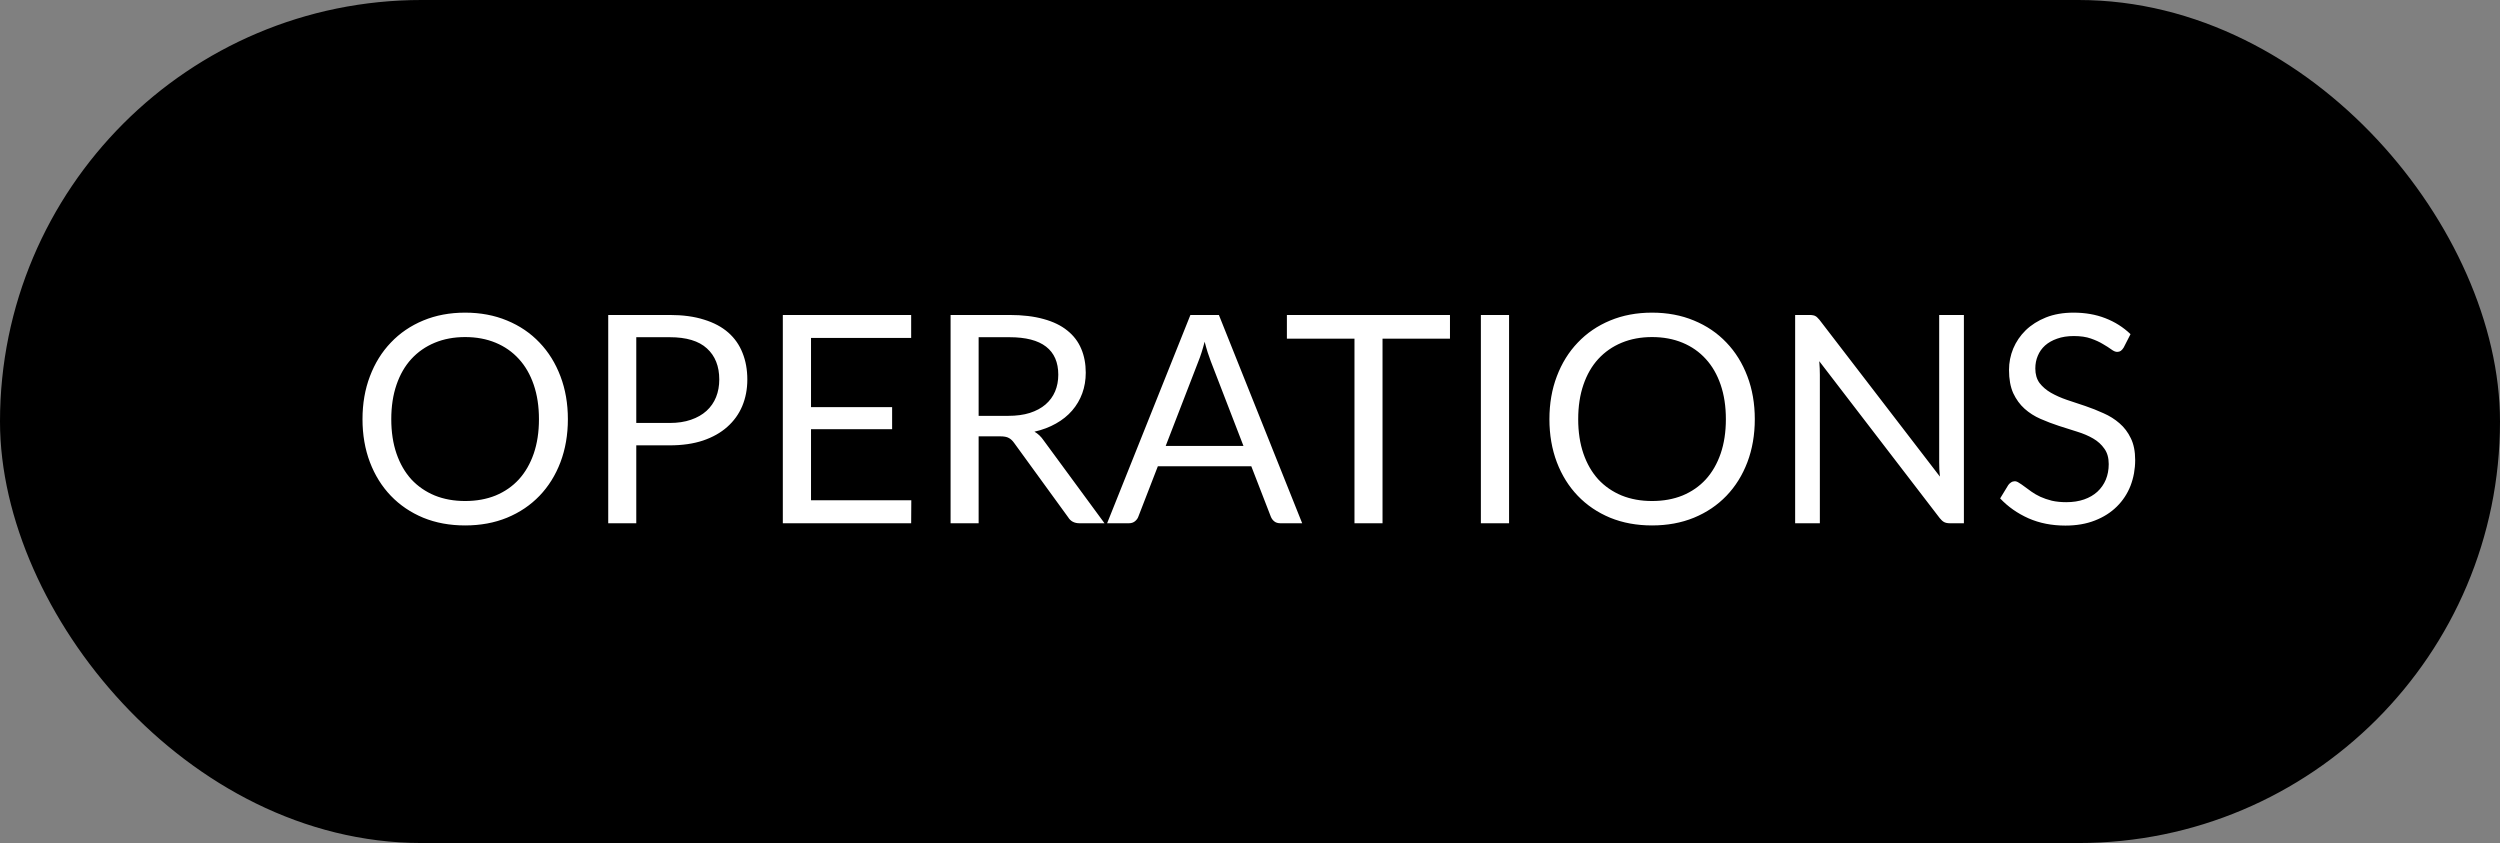 <svg width="86" height="29" viewBox="0 0 86 29" fill="none" xmlns="http://www.w3.org/2000/svg">
<rect x="0" y="0" width="86" height="29" fill="#808080" stroke="none"/>
<rect x="1" y="1" width="84" height="27" rx="13.5" fill="#0EA5E9" style="fill:#0EA5E9;fill:color(display-p3 0.055 0.647 0.914);fill-opacity:1;"/>
<rect x="1" y="1" width="84" height="27" rx="13.5" stroke="#93C5FD" style="stroke:#93C5FD;stroke:color(display-p3 0.577 0.772 0.992);stroke-opacity:1;" stroke-width="2"/>
<path d="M19.535 14.42C19.535 14.957 19.45 15.45 19.28 15.9C19.11 16.347 18.87 16.732 18.56 17.055C18.25 17.378 17.877 17.63 17.44 17.81C17.007 17.987 16.527 18.075 16 18.075C15.473 18.075 14.993 17.987 14.56 17.81C14.127 17.63 13.755 17.378 13.445 17.055C13.135 16.732 12.895 16.347 12.725 15.9C12.555 15.45 12.47 14.957 12.47 14.42C12.47 13.883 12.555 13.392 12.725 12.945C12.895 12.495 13.135 12.108 13.445 11.785C13.755 11.458 14.127 11.205 14.56 11.025C14.993 10.845 15.473 10.755 16 10.755C16.527 10.755 17.007 10.845 17.44 11.025C17.877 11.205 18.25 11.458 18.56 11.785C18.87 12.108 19.11 12.495 19.28 12.945C19.45 13.392 19.535 13.883 19.535 14.42ZM18.54 14.42C18.54 13.98 18.48 13.585 18.36 13.235C18.24 12.885 18.07 12.59 17.85 12.35C17.63 12.107 17.363 11.92 17.05 11.79C16.737 11.66 16.387 11.595 16 11.595C15.617 11.595 15.268 11.66 14.955 11.79C14.642 11.92 14.373 12.107 14.15 12.35C13.93 12.59 13.76 12.885 13.64 13.235C13.52 13.585 13.46 13.98 13.46 14.42C13.46 14.86 13.52 15.255 13.64 15.605C13.76 15.952 13.93 16.247 14.15 16.49C14.373 16.73 14.642 16.915 14.955 17.045C15.268 17.172 15.617 17.235 16 17.235C16.387 17.235 16.737 17.172 17.05 17.045C17.363 16.915 17.63 16.73 17.85 16.49C18.07 16.247 18.24 15.952 18.36 15.605C18.48 15.255 18.54 14.86 18.54 14.42ZM23.038 14.55C23.314 14.55 23.558 14.513 23.768 14.44C23.981 14.367 24.16 14.265 24.303 14.135C24.45 14.002 24.559 13.843 24.633 13.66C24.706 13.477 24.743 13.275 24.743 13.055C24.743 12.598 24.601 12.242 24.318 11.985C24.038 11.728 23.611 11.6 23.038 11.6H21.888V14.55H23.038ZM23.038 10.835C23.491 10.835 23.884 10.888 24.218 10.995C24.555 11.098 24.833 11.247 25.053 11.44C25.273 11.633 25.436 11.867 25.543 12.14C25.653 12.413 25.708 12.718 25.708 13.055C25.708 13.388 25.649 13.693 25.533 13.97C25.416 14.247 25.244 14.485 25.018 14.685C24.794 14.885 24.516 15.042 24.183 15.155C23.853 15.265 23.471 15.32 23.038 15.32H21.888V18H20.923V10.835H23.038ZM31.349 17.21L31.344 18H26.929V10.835H31.344V11.625H27.899V14.005H30.689V14.765H27.899V17.21H31.349ZM34.685 14.305C34.965 14.305 35.212 14.272 35.425 14.205C35.642 14.135 35.822 14.038 35.965 13.915C36.112 13.788 36.222 13.638 36.295 13.465C36.368 13.292 36.405 13.1 36.405 12.89C36.405 12.463 36.265 12.142 35.985 11.925C35.705 11.708 35.285 11.6 34.725 11.6H33.665V14.305H34.685ZM37.995 18H37.135C36.959 18 36.828 17.932 36.745 17.795L34.885 15.235C34.828 15.155 34.767 15.098 34.7 15.065C34.637 15.028 34.537 15.01 34.4 15.01H33.665V18H32.7V10.835H34.725C35.178 10.835 35.57 10.882 35.9 10.975C36.23 11.065 36.502 11.197 36.715 11.37C36.932 11.543 37.092 11.753 37.195 12C37.298 12.243 37.35 12.517 37.35 12.82C37.35 13.073 37.31 13.31 37.23 13.53C37.15 13.75 37.033 13.948 36.88 14.125C36.73 14.298 36.545 14.447 36.325 14.57C36.108 14.693 35.862 14.787 35.585 14.85C35.709 14.92 35.815 15.022 35.905 15.155L37.995 18ZM42.775 15.34L41.65 12.425C41.616 12.338 41.581 12.238 41.545 12.125C41.508 12.008 41.473 11.885 41.44 11.755C41.37 12.025 41.298 12.25 41.225 12.43L40.1 15.34H42.775ZM44.795 18H44.045C43.958 18 43.888 17.978 43.835 17.935C43.781 17.892 43.741 17.837 43.715 17.77L43.045 16.04H39.83L39.16 17.77C39.14 17.83 39.101 17.883 39.045 17.93C38.988 17.977 38.918 18 38.835 18H38.085L40.95 10.835H41.93L44.795 18ZM49.879 11.65H47.559V18H46.594V11.65H44.269V10.835H49.879V11.65ZM51.912 18H50.942V10.835H51.912V18ZM60.365 14.42C60.365 14.957 60.28 15.45 60.11 15.9C59.94 16.347 59.7 16.732 59.39 17.055C59.08 17.378 58.707 17.63 58.27 17.81C57.837 17.987 57.357 18.075 56.83 18.075C56.303 18.075 55.823 17.987 55.39 17.81C54.957 17.63 54.585 17.378 54.275 17.055C53.965 16.732 53.725 16.347 53.555 15.9C53.385 15.45 53.3 14.957 53.3 14.42C53.3 13.883 53.385 13.392 53.555 12.945C53.725 12.495 53.965 12.108 54.275 11.785C54.585 11.458 54.957 11.205 55.39 11.025C55.823 10.845 56.303 10.755 56.83 10.755C57.357 10.755 57.837 10.845 58.27 11.025C58.707 11.205 59.08 11.458 59.39 11.785C59.7 12.108 59.94 12.495 60.11 12.945C60.28 13.392 60.365 13.883 60.365 14.42ZM59.37 14.42C59.37 13.98 59.31 13.585 59.19 13.235C59.07 12.885 58.9 12.59 58.68 12.35C58.46 12.107 58.193 11.92 57.88 11.79C57.567 11.66 57.217 11.595 56.83 11.595C56.447 11.595 56.098 11.66 55.785 11.79C55.472 11.92 55.203 12.107 54.98 12.35C54.76 12.59 54.59 12.885 54.47 13.235C54.35 13.585 54.29 13.98 54.29 14.42C54.29 14.86 54.35 15.255 54.47 15.605C54.59 15.952 54.76 16.247 54.98 16.49C55.203 16.73 55.472 16.915 55.785 17.045C56.098 17.172 56.447 17.235 56.83 17.235C57.217 17.235 57.567 17.172 57.88 17.045C58.193 16.915 58.46 16.73 58.68 16.49C58.9 16.247 59.07 15.952 59.19 15.605C59.31 15.255 59.37 14.86 59.37 14.42ZM67.558 10.835V18H67.073C66.996 18 66.931 17.987 66.878 17.96C66.828 17.933 66.778 17.888 66.728 17.825L62.583 12.425C62.59 12.508 62.595 12.59 62.598 12.67C62.601 12.75 62.603 12.825 62.603 12.895V18H61.753V10.835H62.253C62.296 10.835 62.333 10.838 62.363 10.845C62.393 10.848 62.42 10.857 62.443 10.87C62.466 10.88 62.49 10.897 62.513 10.92C62.536 10.94 62.561 10.967 62.588 11L66.733 16.395C66.726 16.308 66.72 16.225 66.713 16.145C66.71 16.062 66.708 15.983 66.708 15.91V10.835H67.558ZM73.055 11.955C73.025 12.005 72.991 12.043 72.955 12.07C72.921 12.093 72.88 12.105 72.83 12.105C72.773 12.105 72.706 12.077 72.63 12.02C72.553 11.963 72.456 11.902 72.34 11.835C72.226 11.765 72.088 11.702 71.925 11.645C71.765 11.588 71.57 11.56 71.34 11.56C71.123 11.56 70.931 11.59 70.765 11.65C70.601 11.707 70.463 11.785 70.35 11.885C70.24 11.985 70.156 12.103 70.1 12.24C70.043 12.373 70.015 12.518 70.015 12.675C70.015 12.875 70.063 13.042 70.16 13.175C70.26 13.305 70.39 13.417 70.55 13.51C70.713 13.603 70.896 13.685 71.1 13.755C71.306 13.822 71.516 13.892 71.73 13.965C71.946 14.038 72.156 14.122 72.36 14.215C72.566 14.305 72.75 14.42 72.91 14.56C73.073 14.7 73.203 14.872 73.3 15.075C73.4 15.278 73.45 15.528 73.45 15.825C73.45 16.138 73.396 16.433 73.29 16.71C73.183 16.983 73.026 17.222 72.82 17.425C72.616 17.628 72.365 17.788 72.065 17.905C71.768 18.022 71.43 18.08 71.05 18.08C70.583 18.08 70.16 17.997 69.78 17.83C69.4 17.66 69.075 17.432 68.805 17.145L69.085 16.685C69.111 16.648 69.143 16.618 69.18 16.595C69.22 16.568 69.263 16.555 69.31 16.555C69.353 16.555 69.401 16.573 69.455 16.61C69.511 16.643 69.575 16.687 69.645 16.74C69.715 16.793 69.795 16.852 69.885 16.915C69.975 16.978 70.076 17.037 70.19 17.09C70.306 17.143 70.438 17.188 70.585 17.225C70.731 17.258 70.896 17.275 71.08 17.275C71.31 17.275 71.515 17.243 71.695 17.18C71.875 17.117 72.026 17.028 72.15 16.915C72.276 16.798 72.373 16.66 72.44 16.5C72.506 16.34 72.54 16.162 72.54 15.965C72.54 15.748 72.49 15.572 72.39 15.435C72.293 15.295 72.165 15.178 72.005 15.085C71.845 14.992 71.661 14.913 71.455 14.85C71.248 14.783 71.038 14.717 70.825 14.65C70.611 14.58 70.401 14.5 70.195 14.41C69.988 14.32 69.805 14.203 69.645 14.06C69.485 13.917 69.355 13.738 69.255 13.525C69.158 13.308 69.11 13.042 69.11 12.725C69.11 12.472 69.158 12.227 69.255 11.99C69.355 11.753 69.498 11.543 69.685 11.36C69.875 11.177 70.106 11.03 70.38 10.92C70.656 10.81 70.973 10.755 71.33 10.755C71.73 10.755 72.093 10.818 72.42 10.945C72.75 11.072 73.04 11.255 73.29 11.495L73.055 11.955Z" fill="white" style="fill:white;fill-opacity:1;"/>
</svg>
